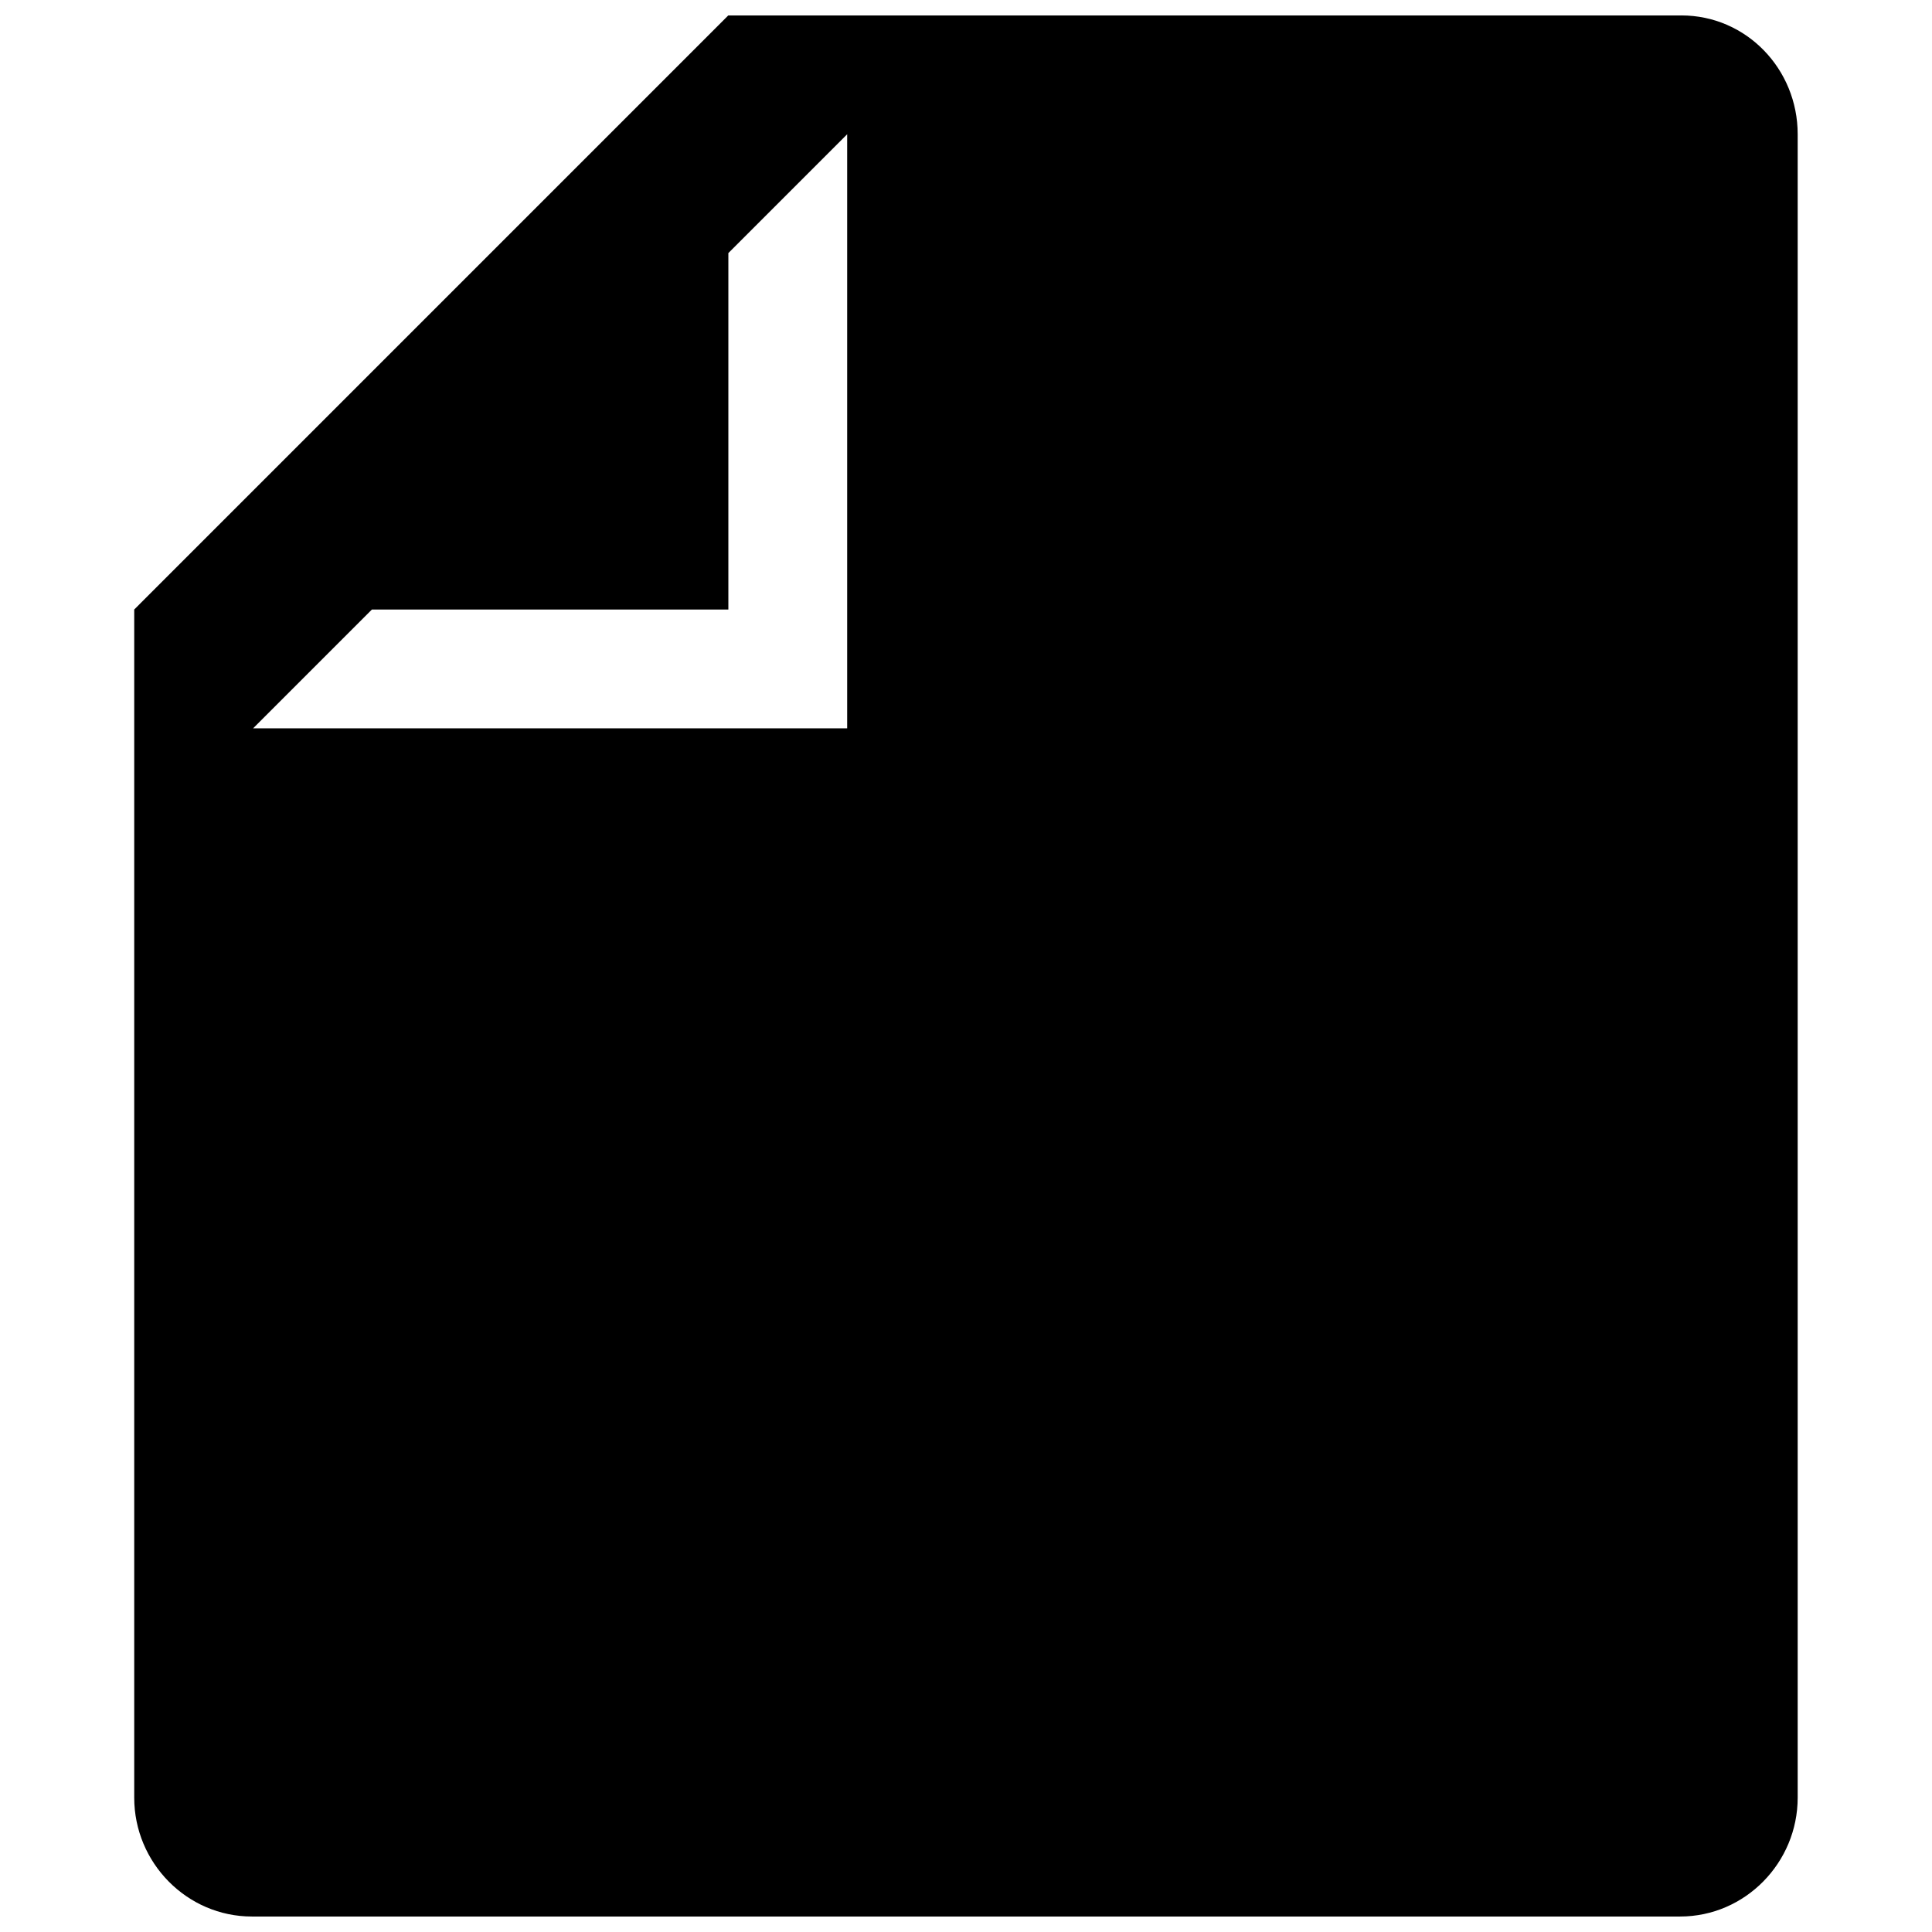 <?xml version="1.0" encoding="UTF-8"?>
<!-- Uploaded to: ICON Repo, www.iconrepo.com, Generator: ICON Repo Mixer Tools -->
<svg width="800px" height="800px" version="1.1" viewBox="144 144 512 512" xmlns="http://www.w3.org/2000/svg">
 <defs>
  <clipPath id="a">
   <path d="m179 148.09h442v503.81h-442z"/>
  </clipPath>
 </defs>
 <g clip-path="url(#a)">
  <path d="m589.57 148.09h-252.57l-157.43 157.44v314.88c0 17.223 13.949 31.488 31.188 31.488h378.49c17.223-0.004 31.156-14.266 31.156-31.492v-440.83c0-17.289-13.617-31.488-30.84-31.488zm-221.06 188.93h-157.44l31.488-31.488h94.465v-94.465l31.488-31.488z"/>
 </g>
</svg>